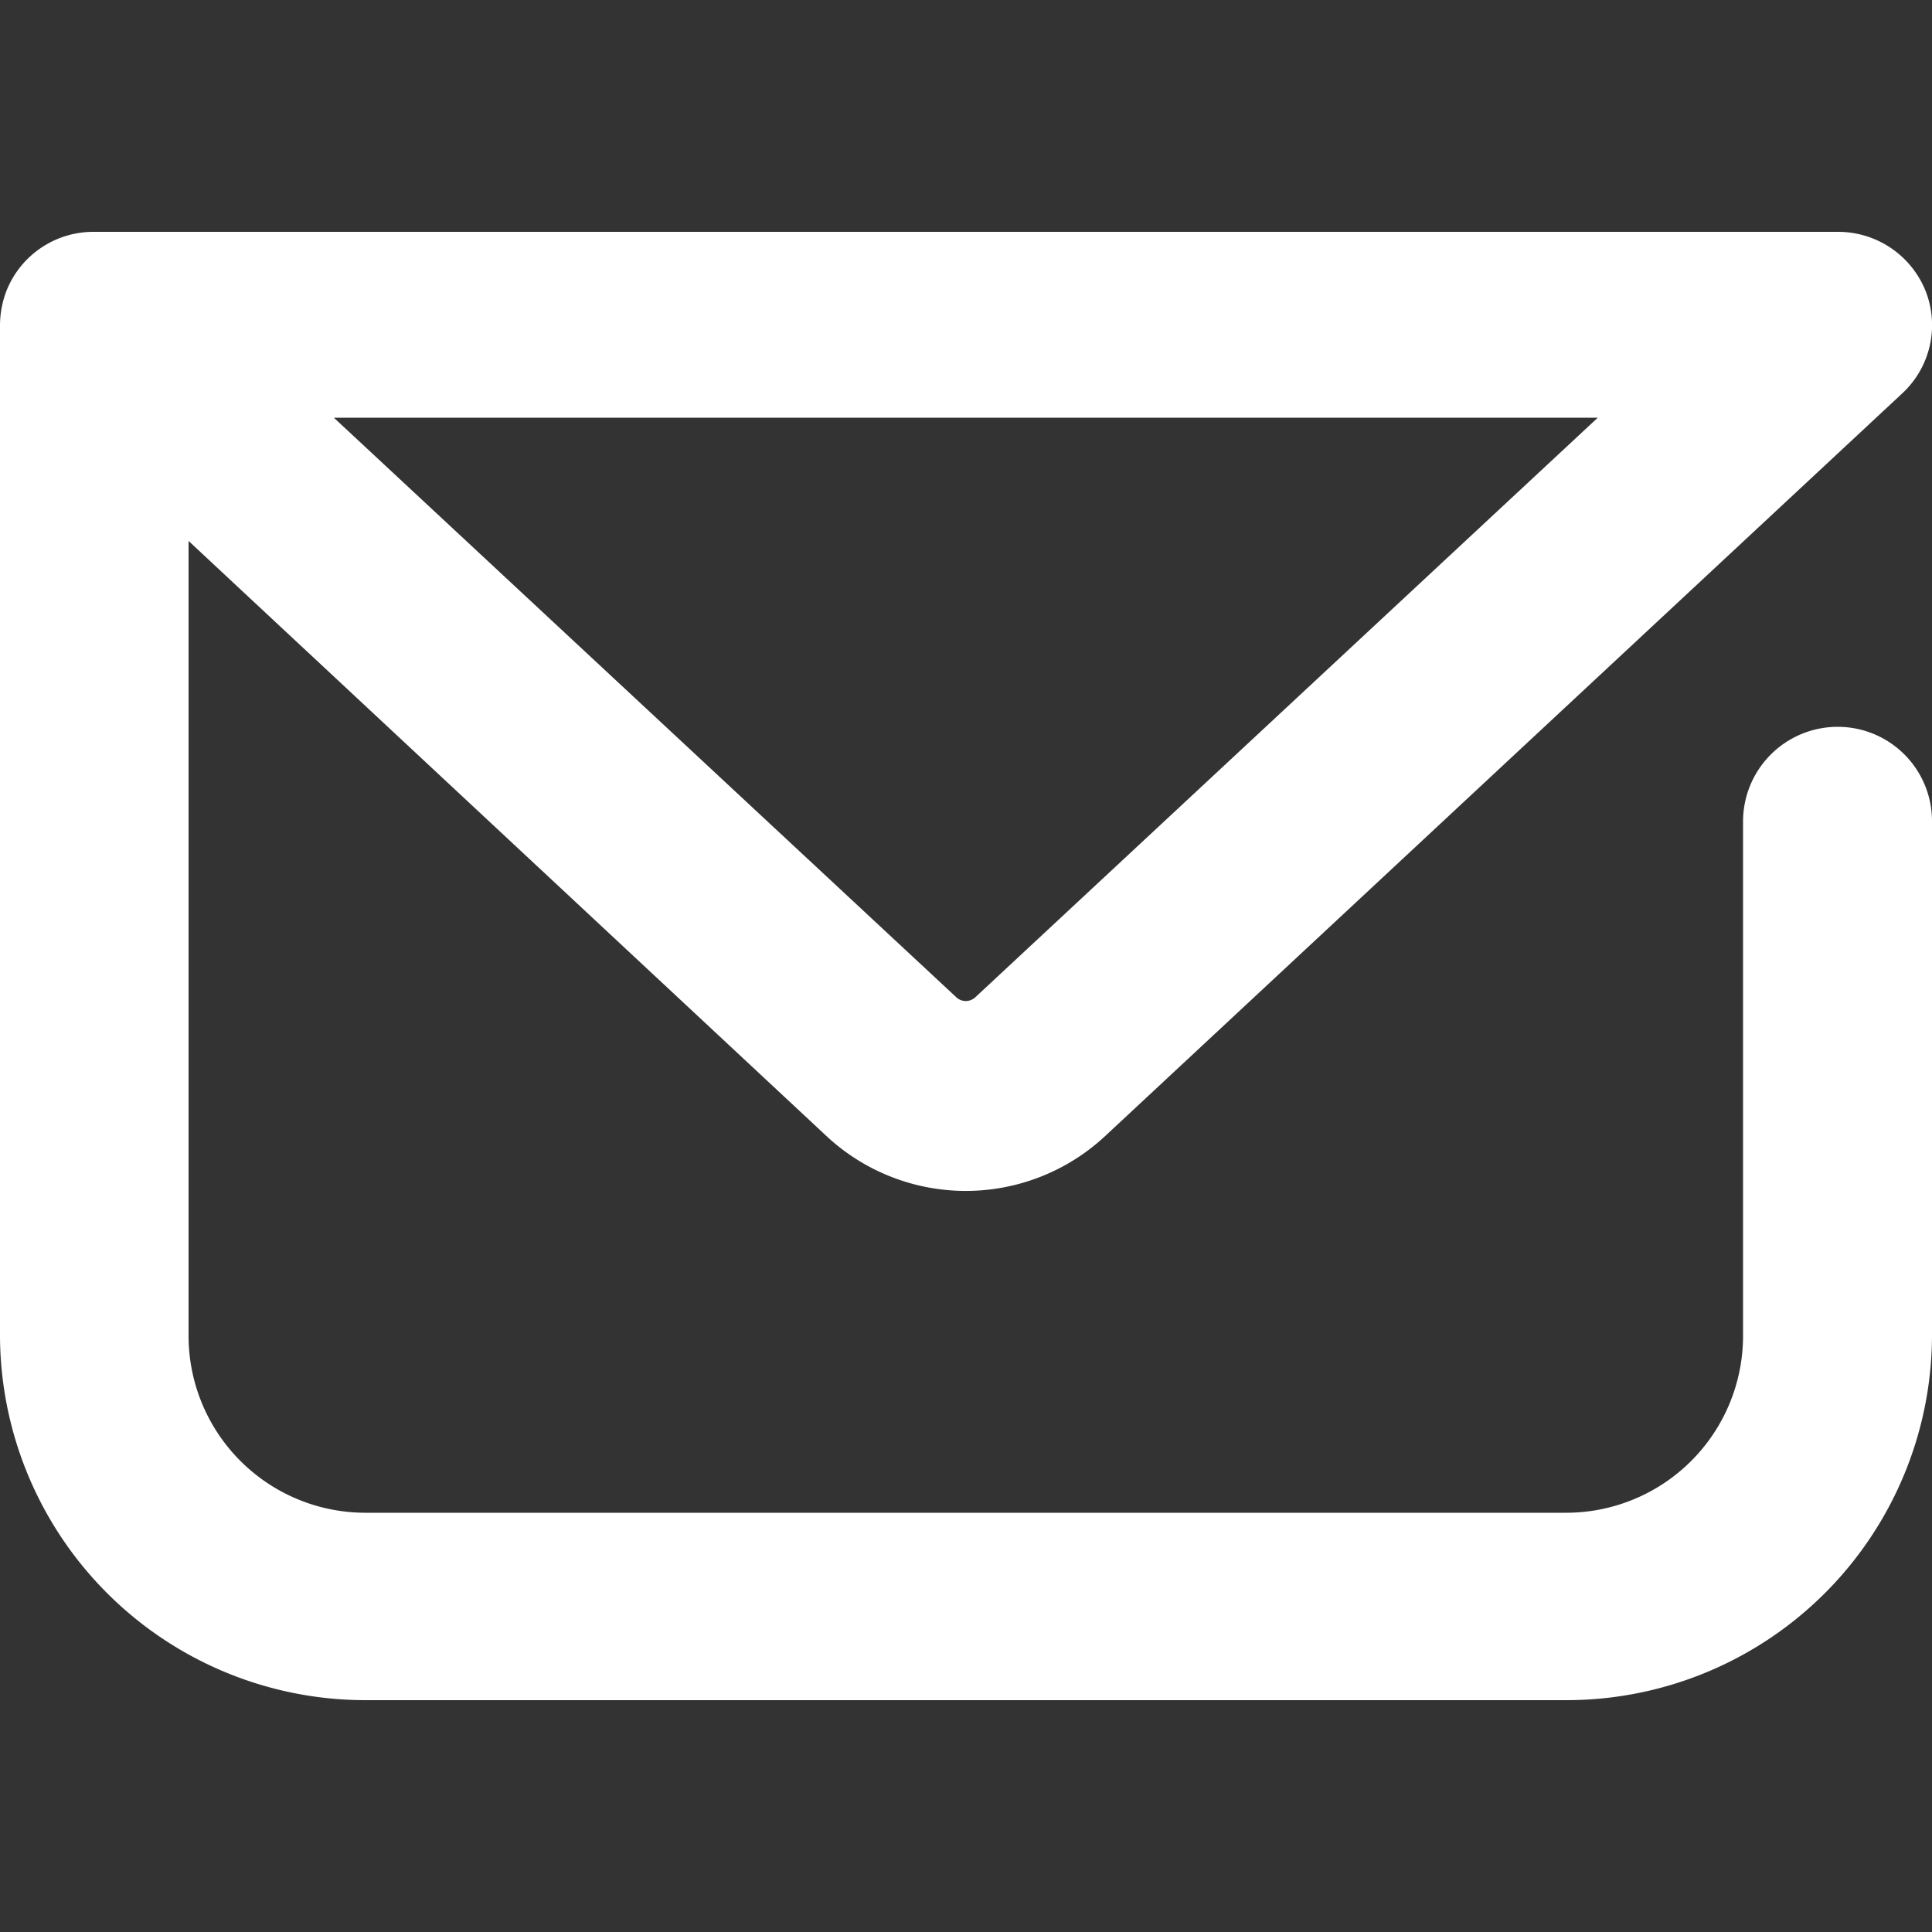 <svg id="圖層_1" data-name="圖層 1" xmlns="http://www.w3.org/2000/svg" viewBox="0 0 50 50"><rect x="0" y="0" width="50" height="50" fill="#333333" stroke="none"/><defs><style>.cls-1{fill:#fff;}</style></defs><g id="_47_Email" data-name="47 Email"><path class="cls-1" d="M47.55,18.81a2.45,2.45,0,0,0-2.44,2.45V34.58a4.58,4.58,0,0,1-4.57,4.57H9.45a4.58,4.58,0,0,1-4.57-4.57V14L21.42,29.43a5.29,5.29,0,0,0,7.15,0L49.22,10.19a2.41,2.41,0,0,0,.61-2.67A2.44,2.44,0,0,0,47.55,6H2.44A2.42,2.42,0,0,0,.17,7.52,2.51,2.51,0,0,0,0,8.41H0V34.57A9.46,9.46,0,0,0,9.45,44H40.54A9.46,9.46,0,0,0,50,34.57V21.26a2.44,2.44,0,0,0-2.44-2.45Zm-6.2-8-16.11,15a.36.36,0,0,1-.49,0l-16.11-15Z"/></g></svg>
